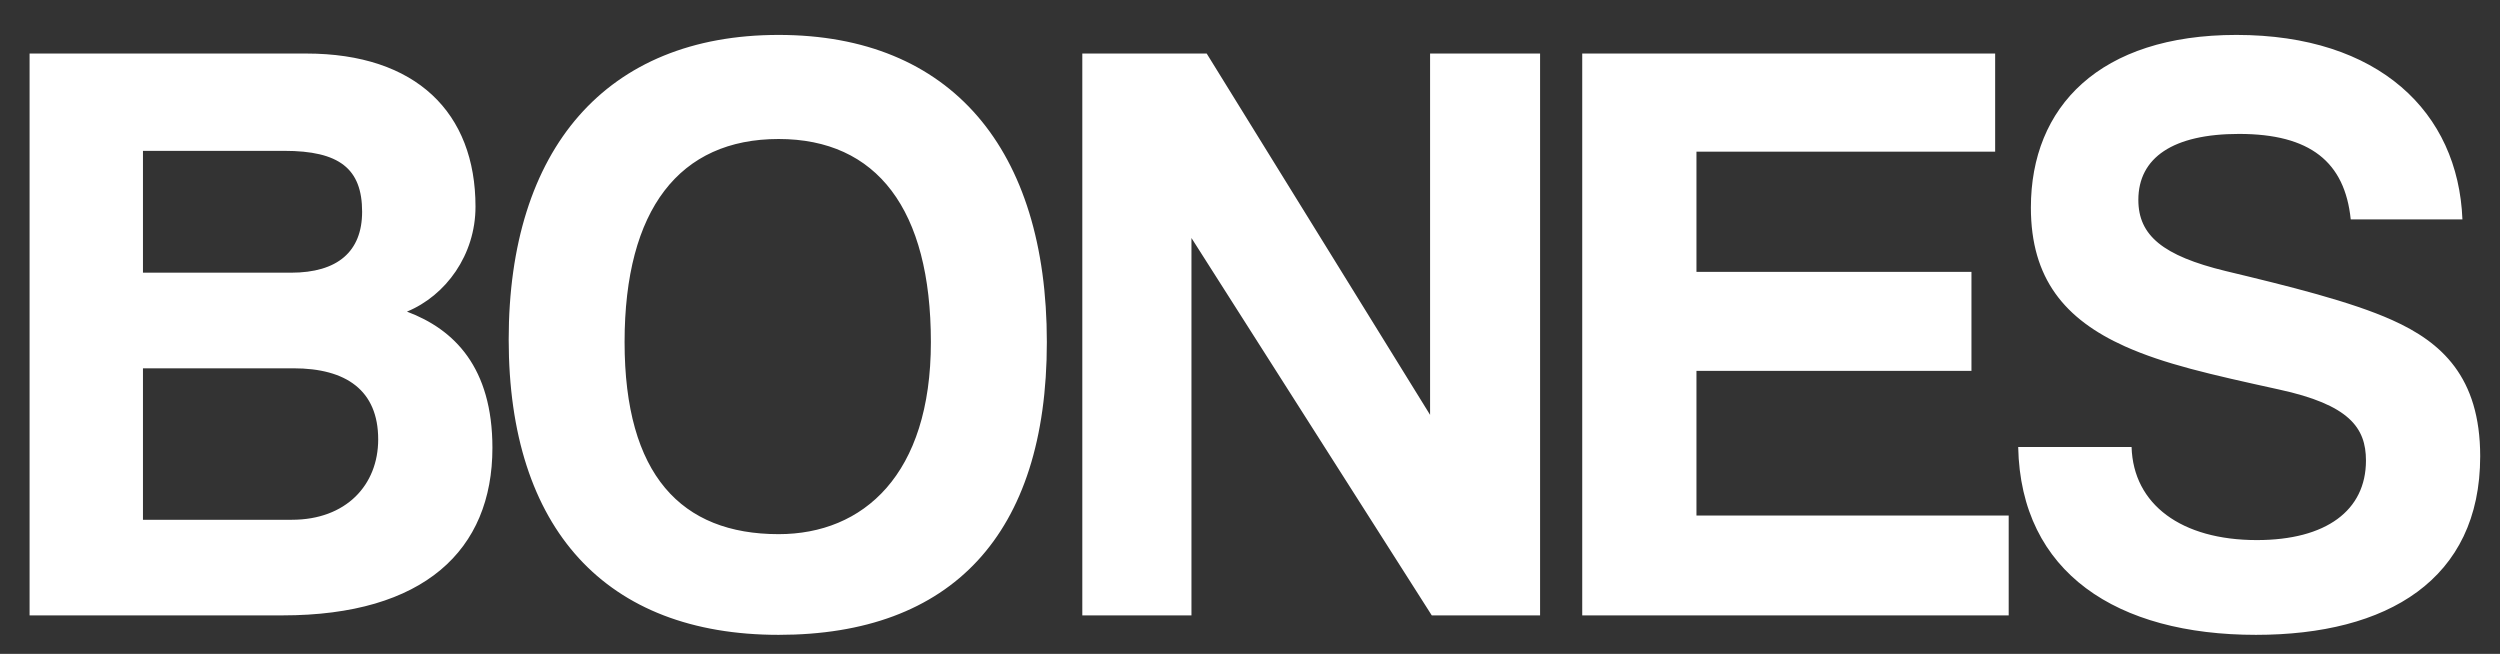 <?xml version="1.0" encoding="UTF-8"?> <svg xmlns="http://www.w3.org/2000/svg" width="65" height="17" viewBox="0 0 65 17" fill="none"><rect x="0" y="0" width="65" height="17" fill="#333333" stroke="none"/> <path d="M3.717 13.514V9.576H7.633C8.997 9.576 9.833 10.148 9.833 11.424C9.833 12.612 8.997 13.514 7.589 13.514H3.717ZM7.391 3.922C8.821 3.922 9.415 4.384 9.415 5.506C9.415 6.54 8.777 7.09 7.567 7.09H3.717V3.922H7.391ZM7.347 16C11.021 16 12.803 14.306 12.803 11.644C12.803 9.554 11.813 8.564 10.581 8.102C11.593 7.684 12.363 6.628 12.363 5.374C12.363 2.932 10.823 1.392 7.963 1.392H0.769V16H7.347ZM20.244 13.888C17.713 13.888 16.239 12.348 16.239 8.894C16.239 5.44 17.669 3.614 20.244 3.614C22.796 3.614 24.203 5.44 24.203 8.894C24.203 12.348 22.444 13.888 20.244 13.888ZM20.244 16.506C24.732 16.506 27.218 13.91 27.218 8.894C27.218 3.878 24.732 0.908 20.244 0.908C15.755 0.908 13.226 3.878 13.226 8.828C13.226 13.756 15.755 16.506 20.244 16.506ZM40.042 16V1.392H37.182V10.786L31.374 1.392H28.14V16H30.978V6.188L37.226 16H40.042ZM52.226 16V13.404H44.108V9.642H51.258V7.068H44.108V3.944H51.874V1.392H41.138V16H52.226ZM64.023 5.704C63.913 2.91 61.845 0.908 58.149 0.908C54.585 0.908 52.803 2.778 52.803 5.396C52.803 7.244 53.683 8.3 55.245 9.004C56.279 9.466 57.445 9.73 59.249 10.126C61.075 10.522 61.515 11.116 61.515 11.974C61.515 13.272 60.481 14.042 58.677 14.042C56.719 14.042 55.465 13.118 55.421 11.622H52.473C52.539 14.9 55.047 16.506 58.655 16.506C62.065 16.506 64.485 15.076 64.485 11.864C64.485 9.796 63.473 8.894 62.197 8.322C61.119 7.838 59.513 7.442 57.863 7.046C56.235 6.65 55.597 6.122 55.597 5.198C55.597 4.098 56.499 3.482 58.215 3.482C60.063 3.482 60.965 4.208 61.119 5.704H64.023Z" fill="white"></path> </svg> 